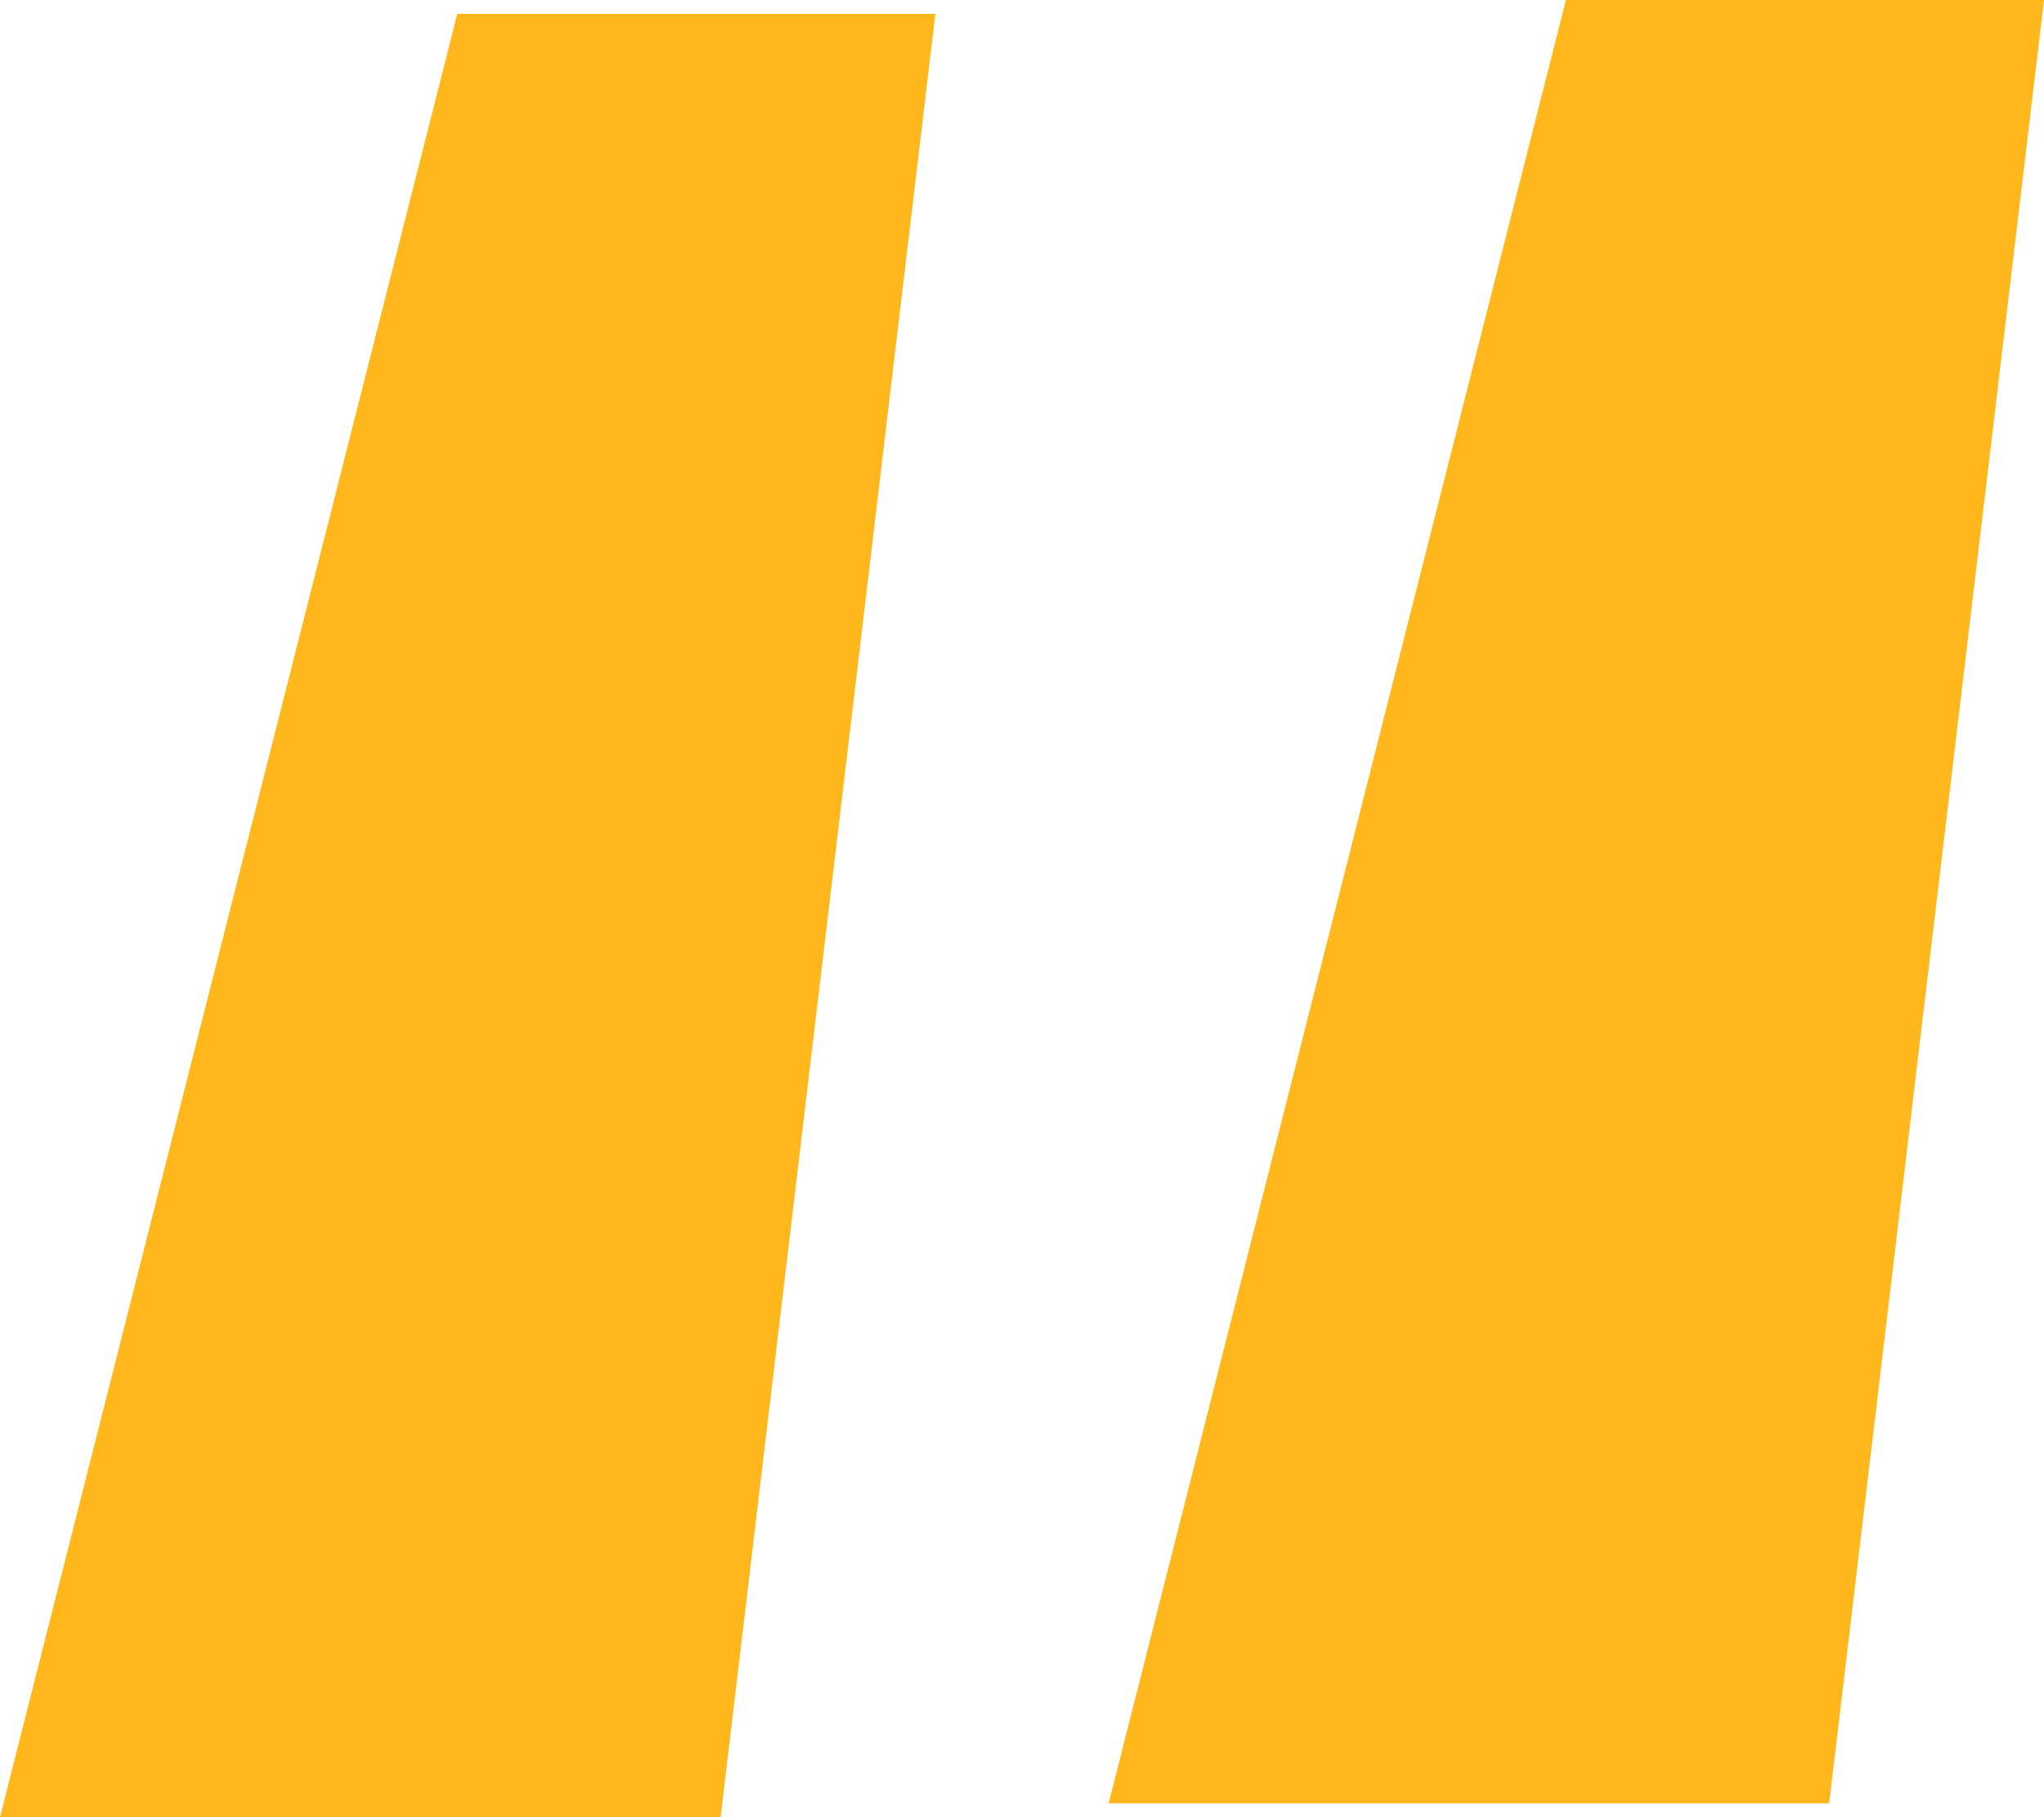<svg width="18" height="16" viewBox="0 0 18 16" fill="none" xmlns="http://www.w3.org/2000/svg">
<path d="M0 16L4.027 0.122H8.237L6.346 16H0ZM9.763 15.878L13.79 0H18L16.108 15.878H9.763Z" fill="#FFB71B"/>
</svg>
